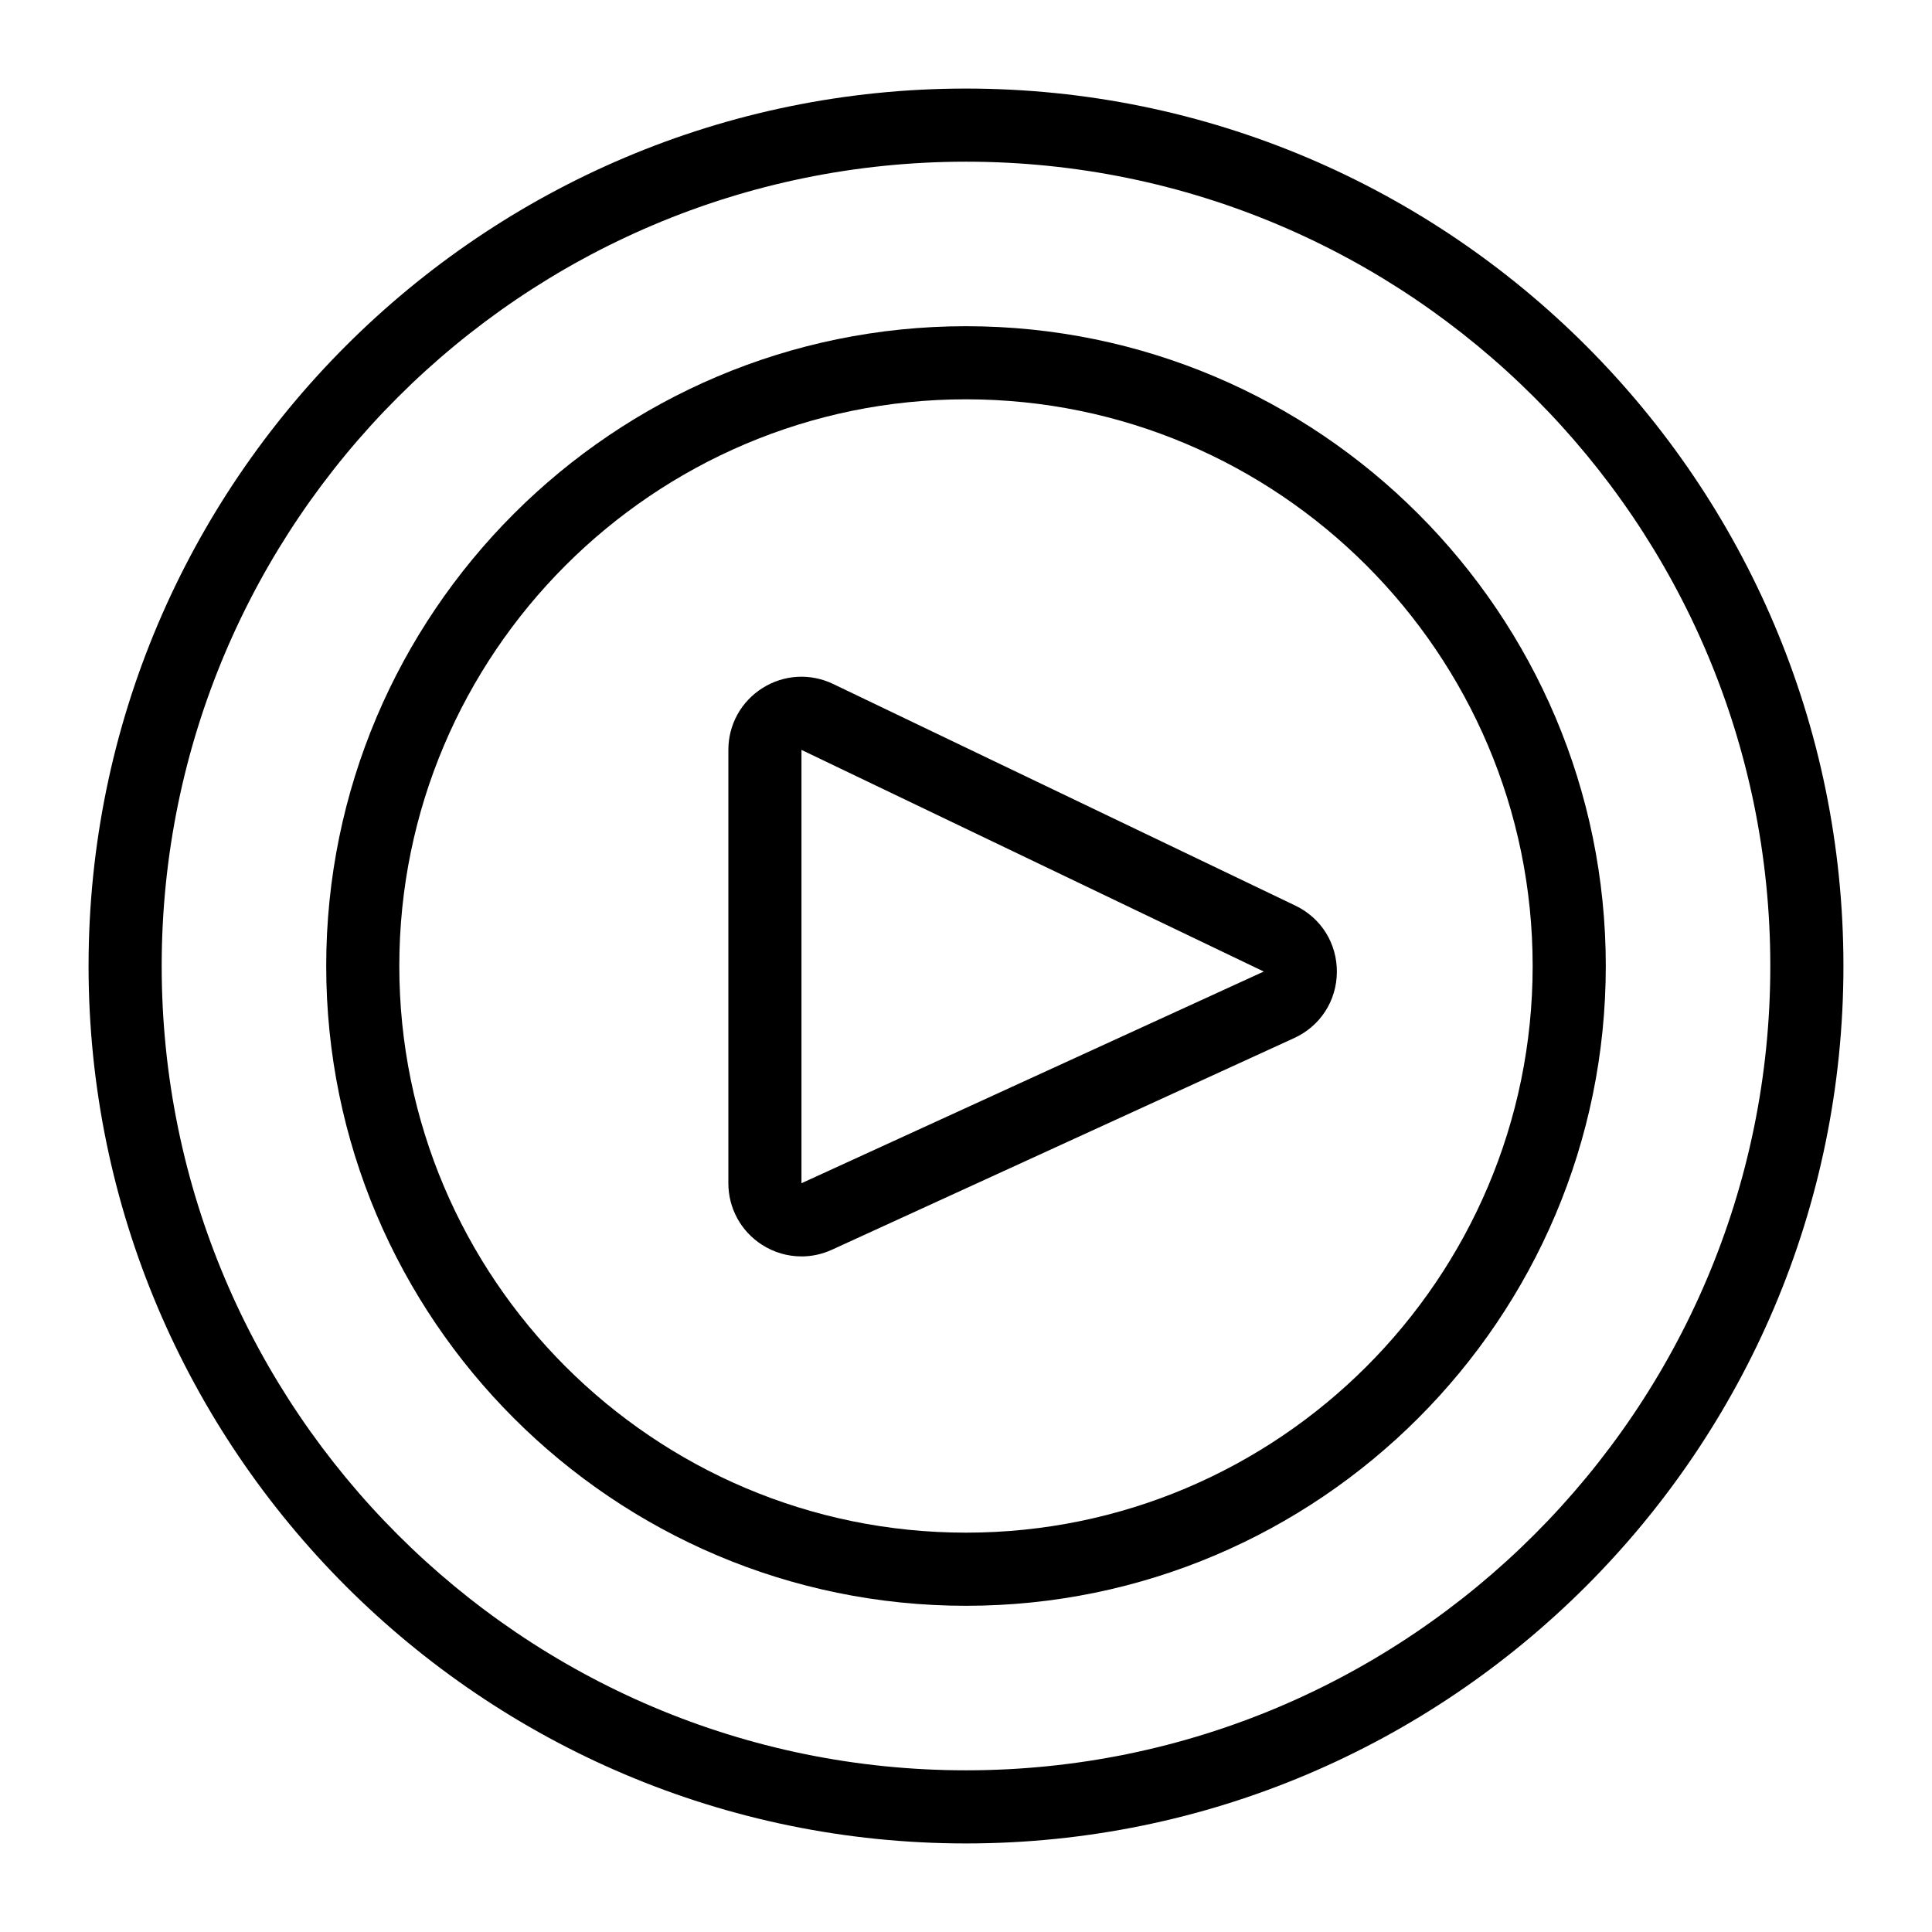 <?xml version="1.0" encoding="UTF-8"?>
<!-- Uploaded to: SVG Repo, www.svgrepo.com, Generator: SVG Repo Mixer Tools -->
<svg fill="#000000" width="800px" height="800px" version="1.1" viewBox="144 144 512 512" xmlns="http://www.w3.org/2000/svg">
 <g>
  <path d="m400 632.53c-128.21 0-232.53-104.32-232.53-232.53 0-128.21 104.31-232.53 232.53-232.53s232.53 104.31 232.53 232.53c0 128.21-104.32 232.53-232.53 232.53zm0-445.68c-117.53 0-213.15 95.621-213.15 213.15s95.617 213.15 213.15 213.15 213.15-95.617 213.15-213.15c0.004-117.53-95.613-213.15-213.14-213.15z"/>
  <path d="m400 569.55c-93.488 0-169.55-76.062-169.55-169.55-0.004-93.492 76.059-169.55 169.55-169.55 93.488 0 169.55 76.062 169.55 169.55 0 93.488-76.062 169.55-169.55 169.55zm0-319.73c-82.809 0-150.18 67.367-150.18 150.18 0 82.805 67.367 150.17 150.18 150.17 82.805 0 150.17-67.367 150.17-150.17 0-82.809-67.367-150.18-150.17-150.18z"/>
  <path d="m356.39 476.96c-3.644 0-7.266-1.035-10.453-3.078-5.586-3.582-8.914-9.68-8.914-16.312v-114.84c0-6.699 3.387-12.824 9.055-16.398 5.668-3.57 12.66-3.973 18.707-1.074l122.5 58.742c6.852 3.281 11.062 10.039 10.996 17.637-0.059 7.598-4.391 14.285-11.297 17.453l-122.52 56.102c-2.586 1.188-5.34 1.773-8.074 1.773zm0.008-134.23v114.84l122.51-56.102z"/>
 </g>
</svg>